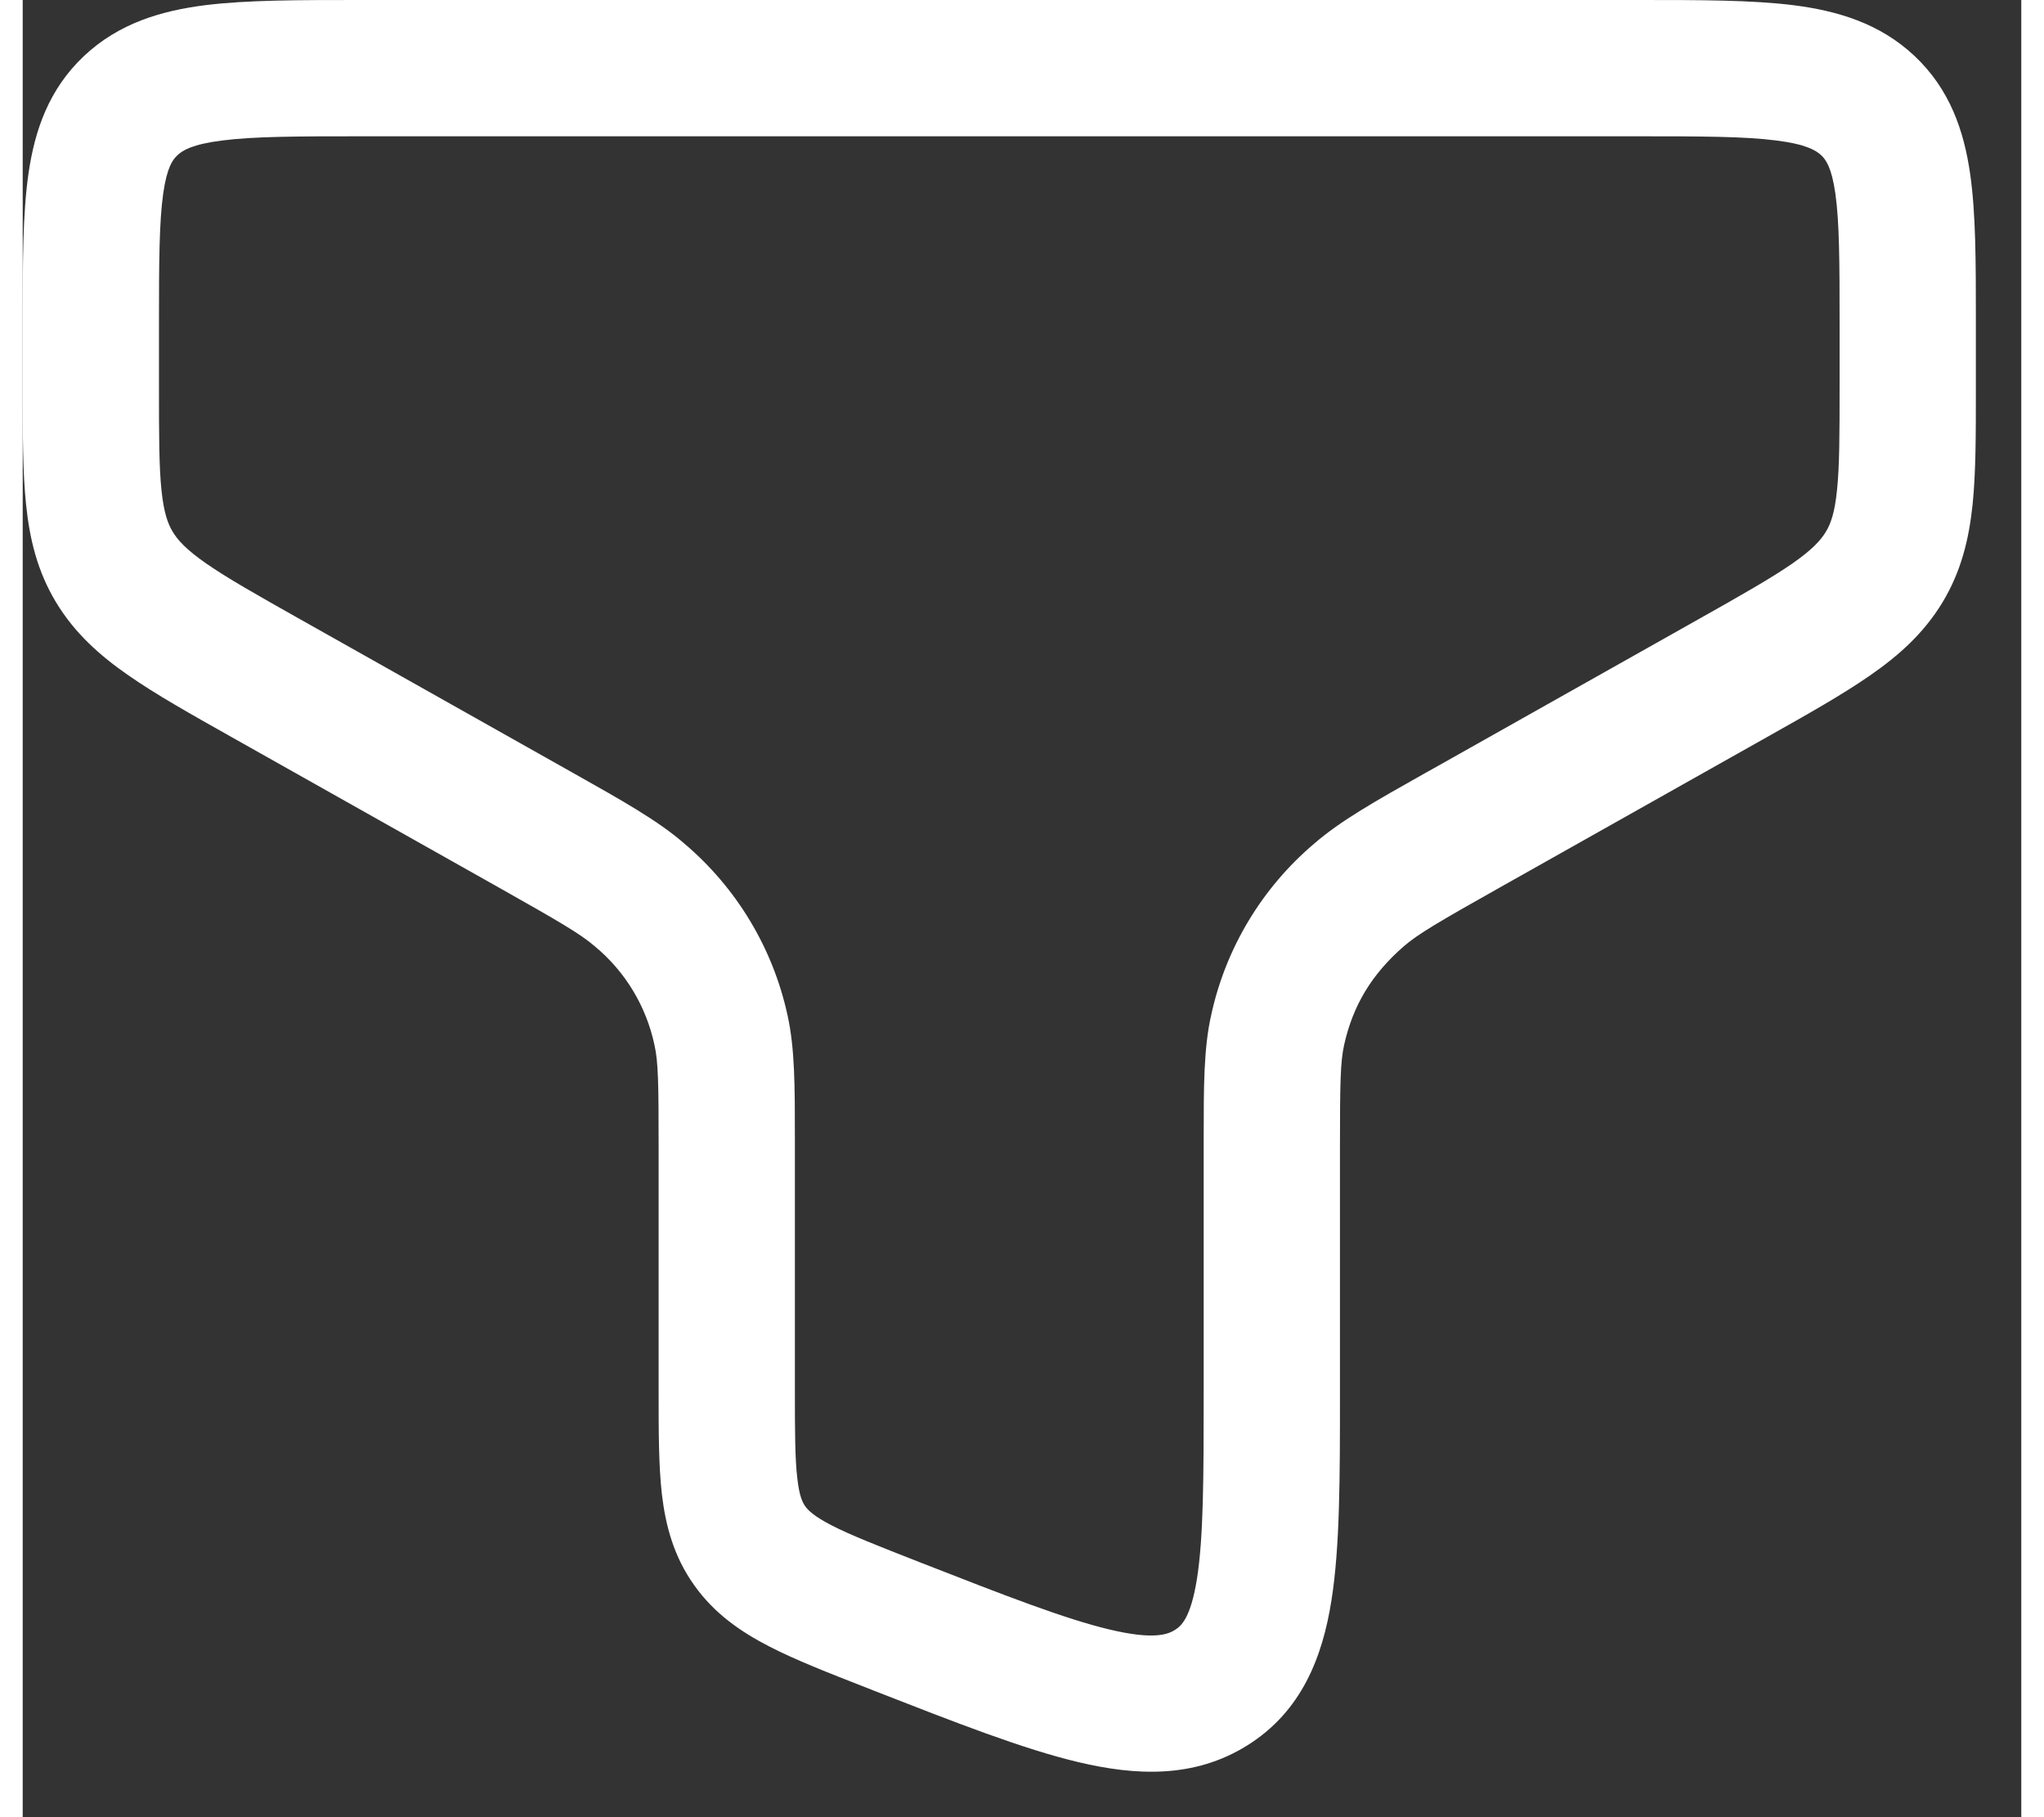 <svg width="18" height="16" viewBox="0 0 22 20" fill="none" xmlns="http://www.w3.org/2000/svg">
<rect x="0" y="0" width="22" height="20" fill="#333333" stroke="none"/>
<path fill-rule="evenodd" clip-rule="evenodd" d="M3.703 0H17.797C18.464 0 19.034 -7.82311e-08 19.49 0.057C19.973 0.118 20.44 0.255 20.824 0.615C21.214 0.982 21.369 1.439 21.437 1.914C21.5 2.351 21.5 2.894 21.5 3.514V4.29C21.5 4.779 21.5 5.2 21.464 5.553C21.424 5.933 21.339 6.288 21.133 6.629C20.928 6.968 20.653 7.214 20.335 7.434C20.036 7.642 19.655 7.857 19.205 8.11L16.263 9.766C15.593 10.143 15.36 10.279 15.204 10.414C14.847 10.724 14.642 11.069 14.546 11.5C14.505 11.685 14.5 11.917 14.5 12.623V15.355C14.5 16.256 14.5 17.021 14.407 17.61C14.309 18.235 14.08 18.835 13.48 19.21C12.893 19.577 12.248 19.543 11.62 19.394C11.015 19.251 10.27 18.959 9.376 18.61L9.29 18.576C8.87 18.412 8.504 18.269 8.214 18.119C7.902 17.958 7.612 17.758 7.391 17.446C7.166 17.13 7.077 16.792 7.036 16.446C7 16.131 7 15.753 7 15.331V12.623C7 11.917 6.996 11.685 6.954 11.5C6.863 11.074 6.632 10.691 6.296 10.414C6.14 10.279 5.906 10.143 5.237 9.766L2.295 8.11C1.845 7.857 1.464 7.642 1.165 7.434C0.847 7.214 0.572 6.968 0.367 6.629C0.161 6.288 0.076 5.932 0.037 5.553C-5.96046e-08 5.201 0 4.779 0 4.29V3.514C0 2.894 -3.72529e-08 2.351 0.063 1.914C0.131 1.439 0.286 0.982 0.676 0.615C1.06 0.255 1.526 0.118 2.01 0.057C2.466 -7.82311e-08 3.036 0 3.703 0ZM2.198 1.546C1.864 1.588 1.758 1.656 1.703 1.709C1.653 1.755 1.589 1.836 1.547 2.127C1.502 2.445 1.5 2.879 1.5 3.565V4.255C1.5 4.789 1.5 5.133 1.528 5.399C1.554 5.646 1.598 5.765 1.652 5.854C1.707 5.945 1.799 6.048 2.02 6.202C2.254 6.364 2.573 6.545 3.06 6.819L5.973 8.459L6.053 8.504C6.613 8.819 6.993 9.033 7.279 9.281C7.857 9.769 8.258 10.434 8.419 11.174C8.5 11.541 8.5 11.954 8.5 12.534V15.293C8.5 15.765 8.501 16.055 8.527 16.273C8.549 16.471 8.586 16.538 8.613 16.577C8.643 16.619 8.703 16.684 8.902 16.787C9.114 16.896 9.407 17.011 9.869 17.192C10.83 17.568 11.477 17.819 11.966 17.935C12.445 18.049 12.603 17.99 12.684 17.939C12.752 17.896 12.857 17.809 12.926 17.376C12.998 16.919 13 16.273 13 15.292V12.534C13 11.954 13 11.541 13.082 11.174C13.242 10.435 13.643 9.769 14.221 9.281C14.507 9.033 14.888 8.818 15.446 8.504L15.527 8.459L18.44 6.819C18.927 6.545 19.246 6.364 19.48 6.202C19.701 6.048 19.793 5.945 19.848 5.854C19.902 5.765 19.946 5.646 19.971 5.399C19.999 5.133 20 4.789 20 4.254V3.564C20 2.879 19.998 2.444 19.953 2.127C19.911 1.836 19.846 1.755 19.798 1.709C19.742 1.657 19.636 1.588 19.302 1.546C18.952 1.501 18.477 1.5 17.75 1.5H3.75C3.023 1.5 2.549 1.501 2.198 1.546Z" fill="#FFFFFF"/>
</svg>
